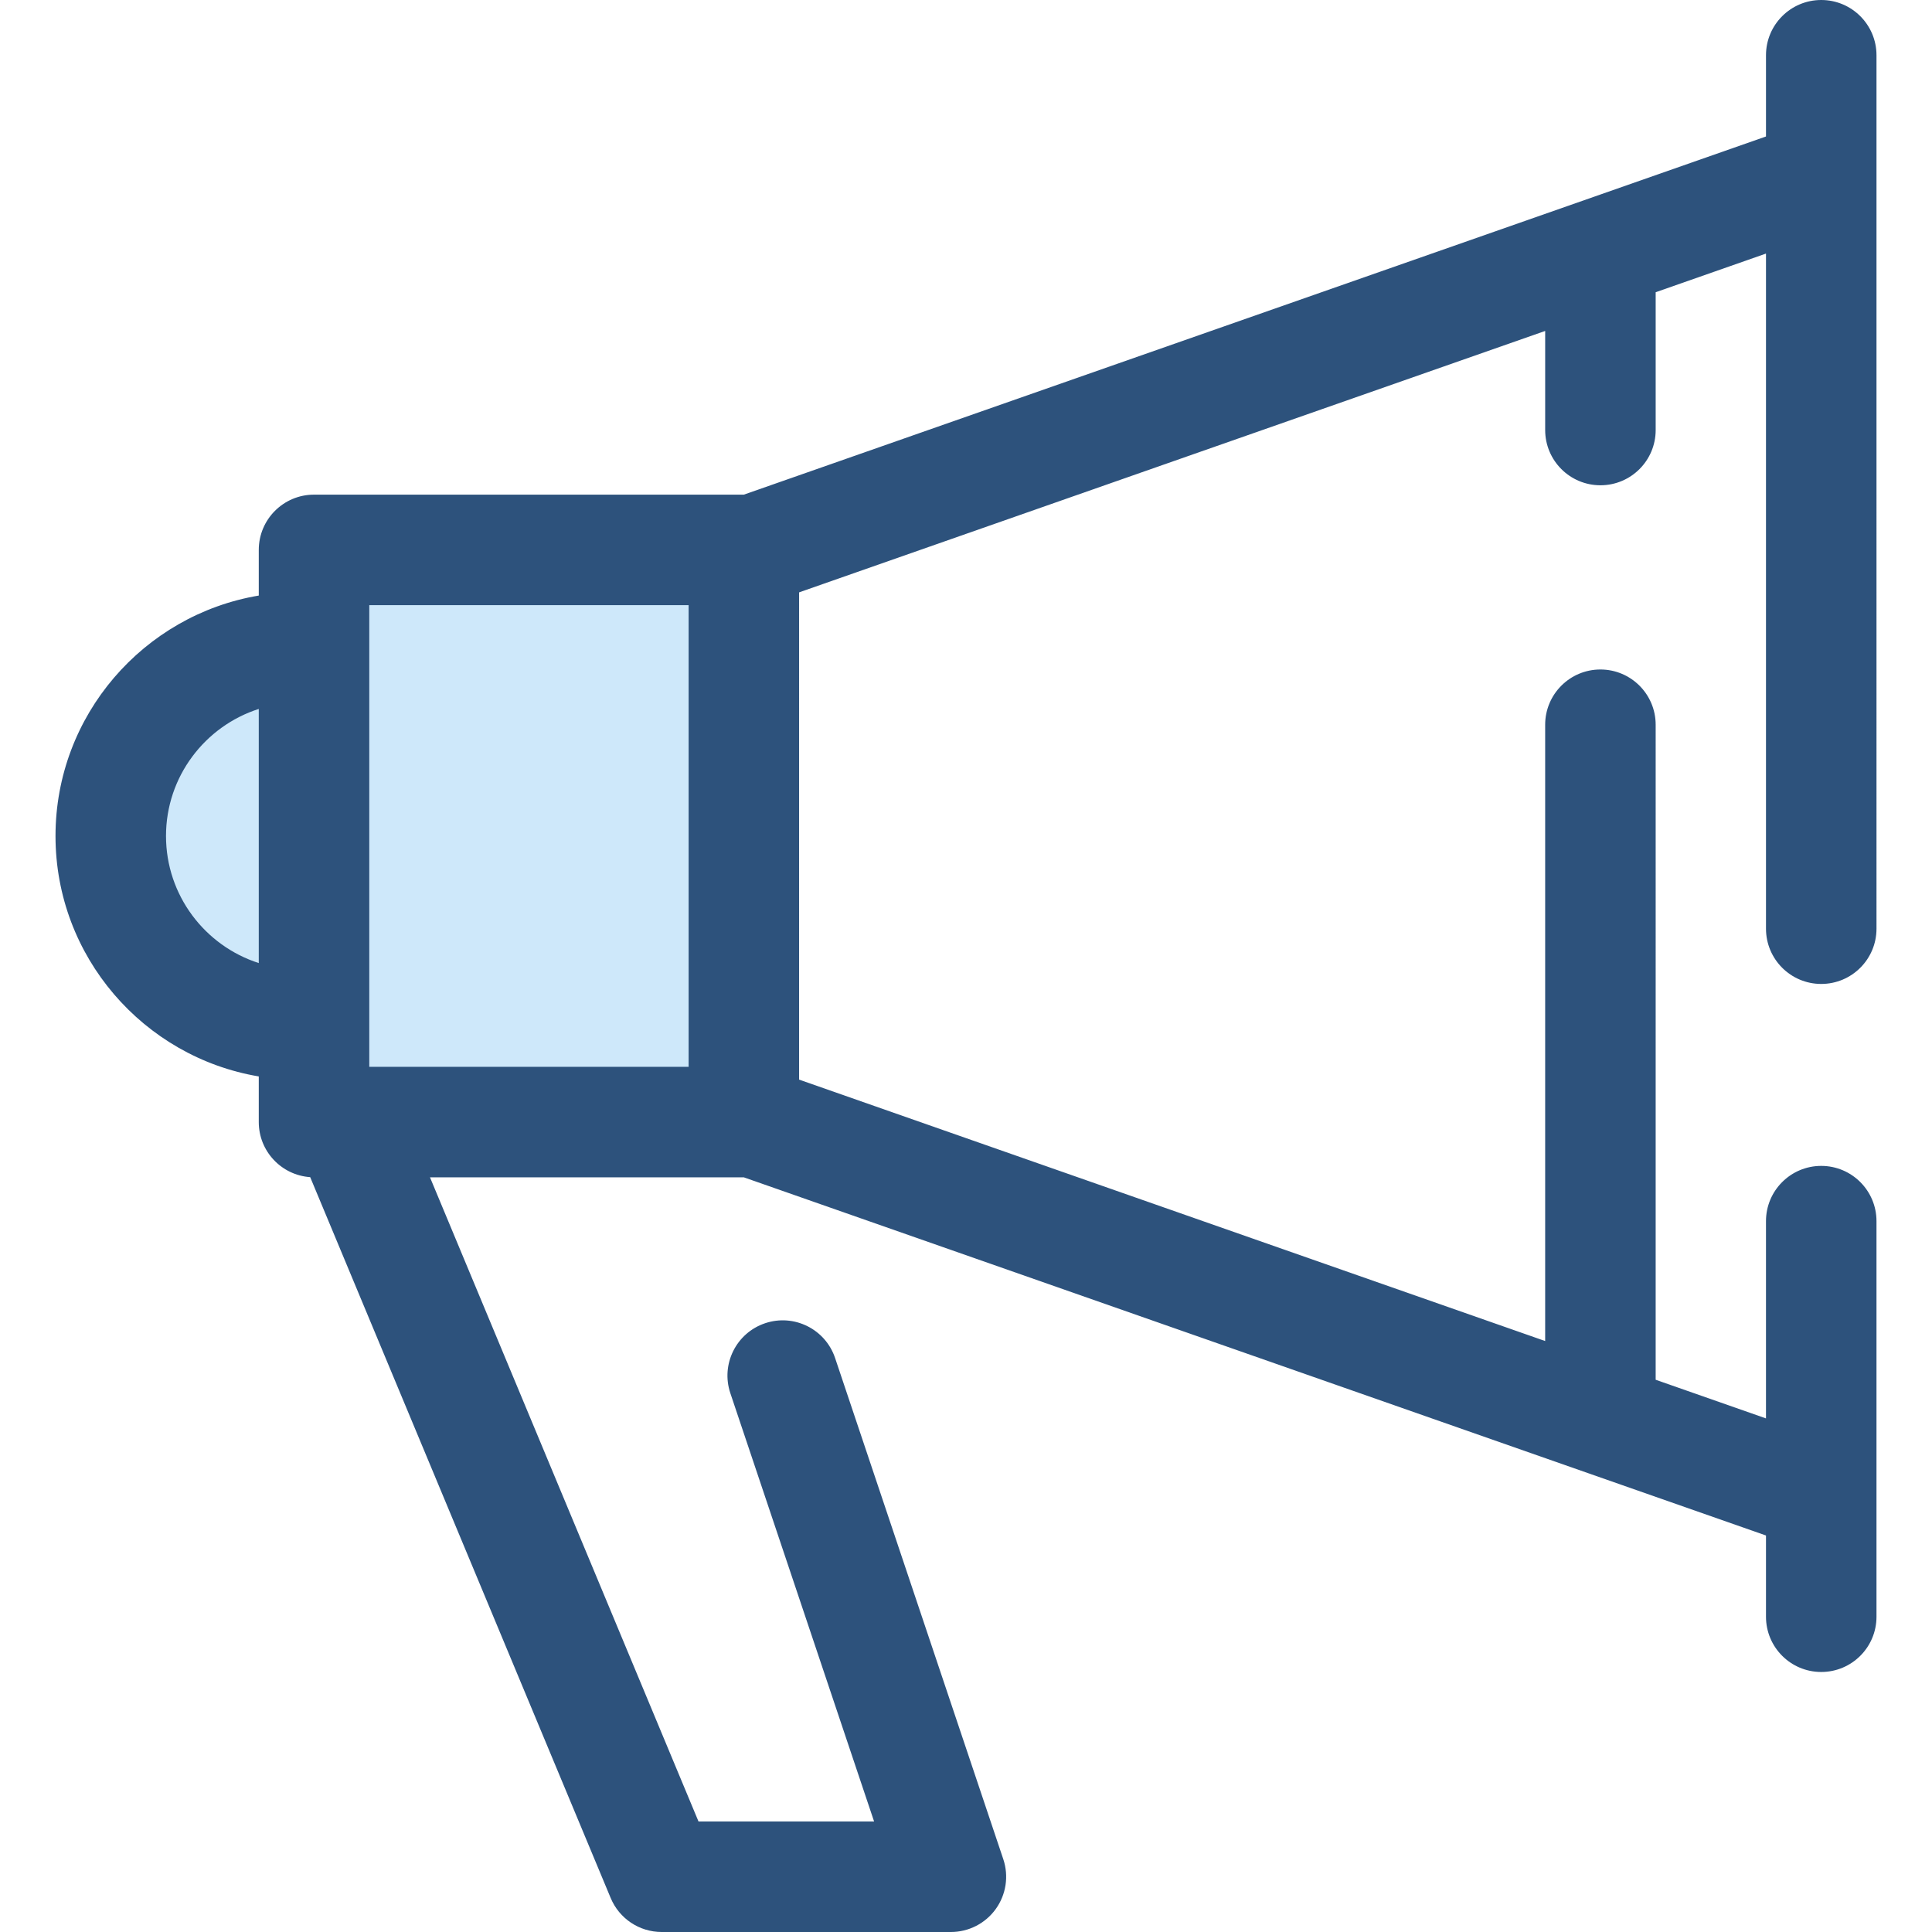 <?xml version="1.0" encoding="iso-8859-1"?>
<!-- Uploaded to: SVG Repo, www.svgrepo.com, Generator: SVG Repo Mixer Tools -->
<svg version="1.1" id="Layer_1" xmlns="http://www.w3.org/2000/svg" xmlns:xlink="http://www.w3.org/1999/xlink" 
	 viewBox="0 0 511.999 511.999" xml:space="preserve">
<g>
	<rect x="83.22" y="145.729" style="fill:#CEE8FA;" width="113.912" height="151.63"/>
	<path style="fill:#CEE8FA;" d="M83.22,271.536h-3.877c-27.608,0-49.99-22.381-49.99-49.99l0,0c0-27.608,22.381-49.99,49.99-49.99
		h3.877V271.536z"/>
</g>
<path style="fill:#2D527C;" d="M482.647,260.754c8.085,0,14.642-6.555,14.642-14.642V14.642C497.289,6.555,490.732,0,482.647,0
	s-14.642,6.555-14.642,14.642v21.528l-270.882,94.916H83.22c-8.087,0-14.642,6.555-14.642,14.642v12.1
	c-30.531,5.142-53.868,31.749-53.868,63.718c0,31.97,23.337,58.577,53.868,63.719v12.1c0,7.744,6.016,14.068,13.627,14.59
	l79.633,191.036c2.274,5.456,7.603,9.008,13.514,9.008h76.649c4.712,0,9.135-2.268,11.886-6.092
	c2.751-3.826,3.493-8.741,1.994-13.208L221.309,359.89c-2.574-7.665-10.873-11.795-18.539-9.223
	c-7.666,2.573-11.795,10.873-9.223,18.539l38.096,113.507h-46.531l-71.16-170.708h83.172l270.88,94.916v21.528
	c0,8.087,6.557,14.642,14.642,14.642c8.085,0,14.642-6.555,14.642-14.642V323.617c0-8.087-6.557-14.642-14.642-14.642
	c-8.085,0-14.642,6.555-14.642,14.642v52.275l-29.235-10.243V192.064c0-8.087-6.557-14.642-14.642-14.642
	c-8.085,0-14.642,6.555-14.642,14.642v163.324l-197.713-69.279V156.981l197.714-69.277v26.256c0,8.087,6.557,14.642,14.642,14.642
	s14.642-6.555,14.642-14.642V77.443L468.005,67.2v178.913C468.005,254.199,474.56,260.754,482.647,260.754z M97.861,160.369h84.629
	v122.353H97.861v-11.186v-99.981V160.369z M43.993,221.547c0-15.74,10.341-29.109,24.585-33.673v67.347
	C54.335,250.656,43.993,237.285,43.993,221.547z"/>
</svg>